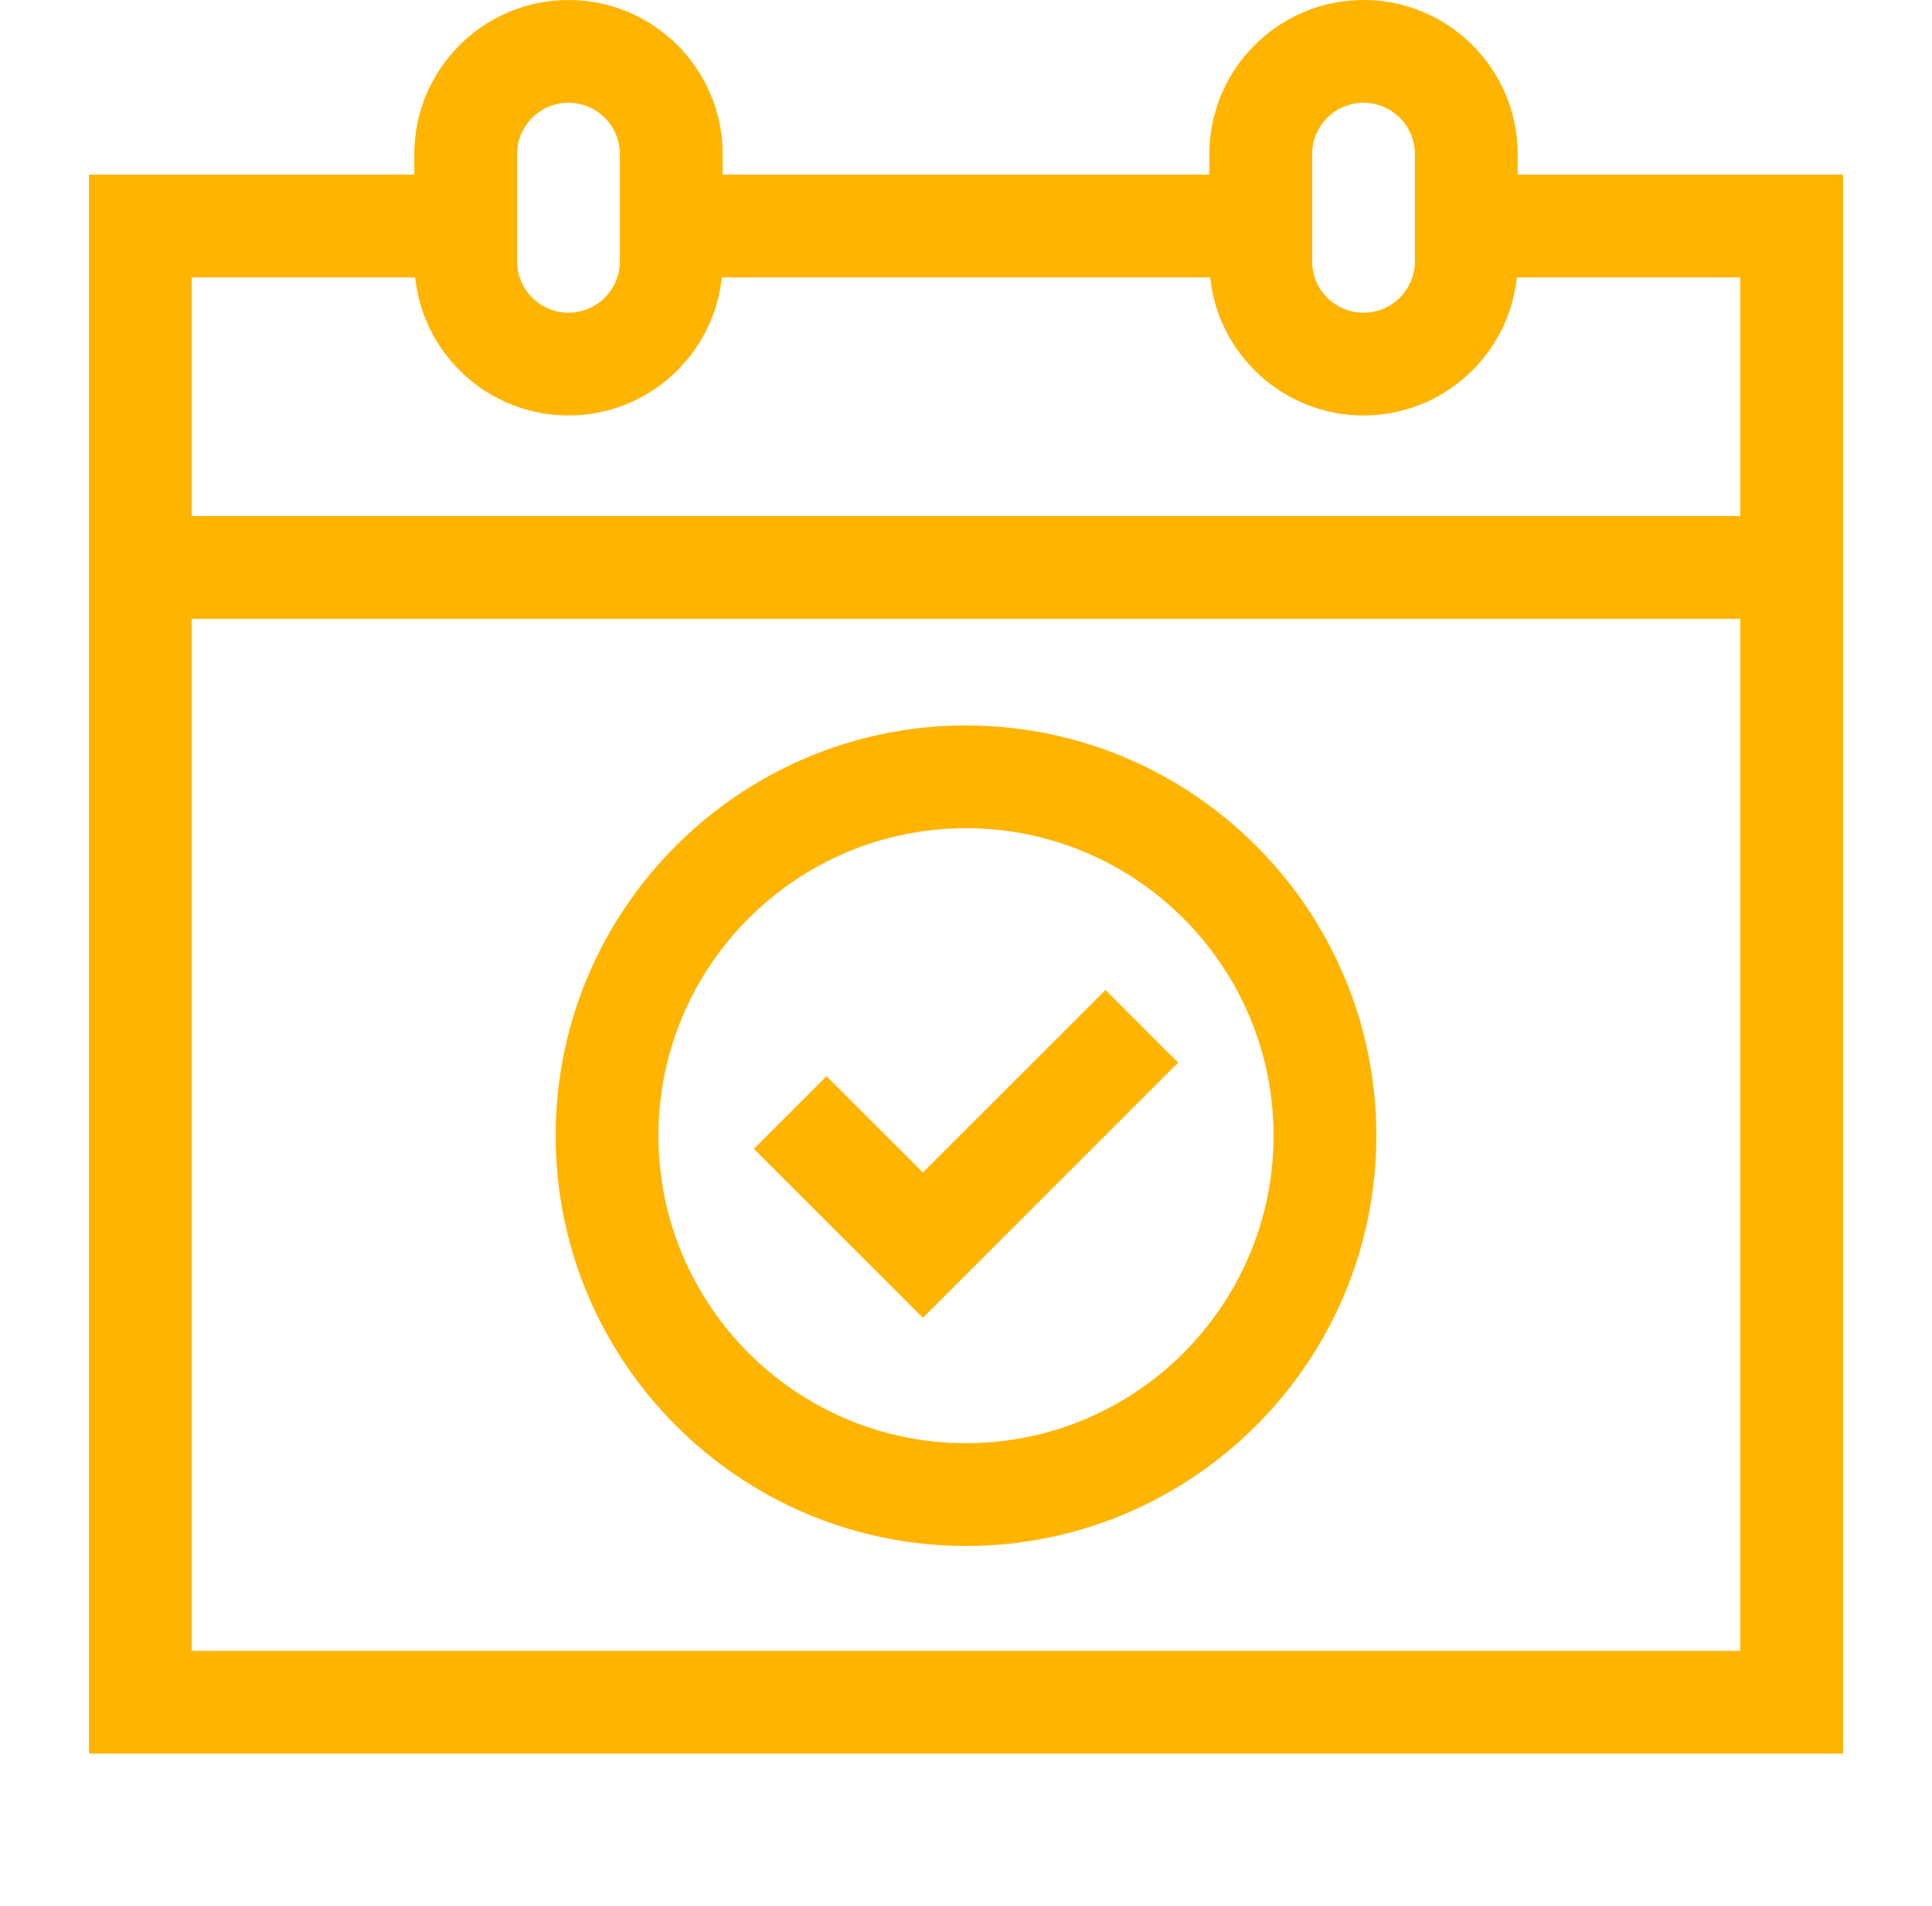 <svg width="76" height="75" viewBox="0 0 76 75" fill="none" xmlns="http://www.w3.org/2000/svg">
<path d="M59.702 6.873V6.064C59.702 2.72 56.981 0 53.637 0C50.294 0 47.573 2.721 47.573 6.064V6.873H28.427V6.064C28.427 2.72 25.706 0 22.363 0C19.019 0 16.298 2.721 16.298 6.064V6.873H3.5V69H72.5V6.873H59.702ZM51.616 6.064C51.616 4.95 52.523 4.043 53.637 4.043C54.752 4.043 55.659 4.95 55.659 6.064V10.283C55.659 11.398 54.752 12.305 53.637 12.305C52.523 12.305 51.616 11.398 51.616 10.283V6.064ZM20.341 6.064C20.341 4.95 21.248 4.043 22.363 4.043C23.477 4.043 24.384 4.95 24.384 6.064V10.283C24.384 11.398 23.477 12.305 22.363 12.305C21.248 12.305 20.341 11.398 20.341 10.283V6.064ZM16.331 10.916C16.648 13.964 19.232 16.348 22.363 16.348C25.493 16.348 28.076 13.964 28.394 10.916H47.606C47.923 13.964 50.507 16.348 53.638 16.348C56.768 16.348 59.352 13.964 59.669 10.916H68.457V20.305H7.543V10.916H16.331ZM7.543 64.957V24.348H68.457V64.957H7.543Z" fill="#FFB400"/>
<path d="M38 28.545C29.099 28.545 21.858 35.786 21.858 44.687C21.858 53.588 29.099 60.83 38 60.83C46.901 60.83 54.142 53.588 54.142 44.687C54.142 35.786 46.901 28.545 38 28.545ZM38 56.787C31.329 56.787 25.901 51.359 25.901 44.687C25.901 38.016 31.329 32.588 38 32.588C44.672 32.588 50.099 38.016 50.099 44.687C50.099 51.359 44.672 56.787 38 56.787Z" fill="#FFB400"/>
<path d="M36.304 46.135L32.514 42.346L29.656 45.205L36.304 51.853L46.345 41.812L43.486 38.953L36.304 46.135Z" fill="#FFB400"/>
</svg>
